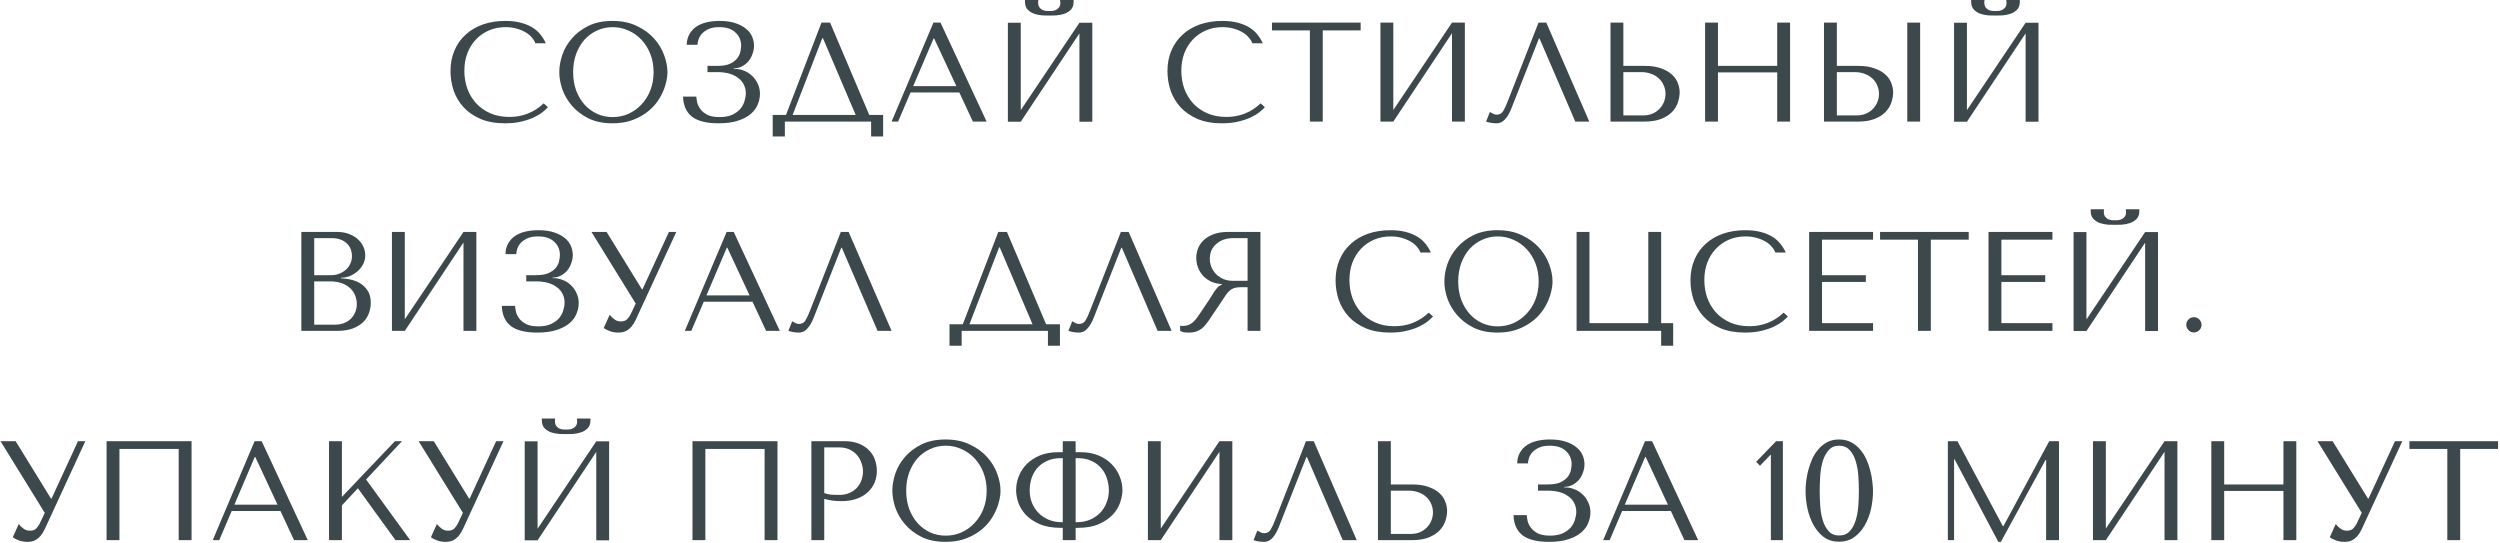 <?xml version="1.0" encoding="UTF-8"?> <svg xmlns="http://www.w3.org/2000/svg" width="884" height="192" viewBox="0 0 884 192" fill="none"> <path d="M192.247 36.55C188.847 39.75 184.814 41.35 180.147 41.35C177.547 41.35 175.247 40.9 173.247 40C171.247 39.1 169.581 37.9 168.247 36.4C166.914 34.9 165.897 33.167 165.197 31.2C164.531 29.233 164.197 27.183 164.197 25.05C164.197 22.783 164.547 20.717 165.247 18.85C165.981 16.95 166.997 15.317 168.297 13.95C169.597 12.583 171.131 11.517 172.897 10.75C174.697 9.983 176.647 9.6 178.747 9.6C180.181 9.6 181.481 9.767 182.647 10.1C183.847 10.433 184.897 10.867 185.797 11.4C186.731 11.933 187.481 12.55 188.047 13.25C188.647 13.917 189.064 14.6 189.297 15.3H192.997C192.497 14.167 191.847 13.117 191.047 12.15C190.281 11.183 189.314 10.35 188.147 9.65C186.981 8.95 185.614 8.4 184.047 8C182.481 7.6 180.697 7.4 178.697 7.4C175.797 7.4 173.147 7.817 170.747 8.65C168.381 9.483 166.347 10.683 164.647 12.25C162.947 13.783 161.631 15.65 160.697 17.85C159.764 20.017 159.297 22.45 159.297 25.15C159.297 27.483 159.664 29.767 160.397 32C161.164 34.2 162.331 36.167 163.897 37.9C165.464 39.6 167.464 40.983 169.897 42.05C172.331 43.083 175.231 43.6 178.597 43.6C180.731 43.6 182.631 43.4 184.297 43C185.997 42.6 187.464 42.117 188.697 41.55C189.964 40.95 191.014 40.317 191.847 39.65C192.681 38.983 193.314 38.4 193.747 37.9L192.247 36.55ZM197.76 25.5C197.76 27.367 198.11 29.367 198.81 31.5C199.543 33.6 200.676 35.55 202.21 37.35C203.743 39.15 205.693 40.65 208.06 41.85C210.426 43.017 213.26 43.6 216.56 43.6C218.793 43.6 220.81 43.333 222.61 42.8C224.443 42.233 226.076 41.483 227.51 40.55C228.976 39.617 230.243 38.55 231.31 37.35C232.376 36.117 233.243 34.833 233.91 33.5C234.61 32.133 235.126 30.767 235.46 29.4C235.826 28.033 236.01 26.733 236.01 25.5C236.01 23.633 235.626 21.65 234.86 19.55C234.093 17.417 232.91 15.45 231.31 13.65C229.71 11.85 227.676 10.367 225.21 9.2C222.776 8 219.893 7.4 216.56 7.4C213.26 7.4 210.426 7.983 208.06 9.15C205.693 10.317 203.743 11.8 202.21 13.6C200.676 15.367 199.543 17.317 198.81 19.45C198.11 21.583 197.76 23.6 197.76 25.5ZM202.66 25.5C202.66 23.167 203.01 21.033 203.71 19.1C204.443 17.133 205.426 15.45 206.66 14.05C207.926 12.65 209.41 11.567 211.11 10.8C212.81 10 214.66 9.6 216.66 9.6C218.626 9.6 220.476 10 222.21 10.8C223.976 11.567 225.51 12.65 226.81 14.05C228.143 15.45 229.193 17.133 229.96 19.1C230.726 21.033 231.11 23.167 231.11 25.5C231.11 27.833 230.726 29.983 229.96 31.95C229.193 33.883 228.143 35.55 226.81 36.95C225.51 38.35 223.976 39.45 222.21 40.25C220.476 41.017 218.626 41.4 216.66 41.4C214.66 41.4 212.81 41.017 211.11 40.25C209.41 39.45 207.926 38.35 206.66 36.95C205.426 35.55 204.443 33.883 203.71 31.95C203.01 29.983 202.66 27.833 202.66 25.5ZM254.321 9.6C256.855 9.6 258.771 10.233 260.071 11.5C261.405 12.733 262.071 14.3 262.071 16.2C262.071 16.7 261.988 17.35 261.821 18.15C261.688 18.95 261.338 19.733 260.771 20.5C260.205 21.267 259.355 21.933 258.221 22.5C257.121 23.033 255.605 23.3 253.671 23.3H250.171V25.5H253.671C255.171 25.5 256.538 25.667 257.771 26C259.005 26.333 260.055 26.833 260.921 27.5C261.821 28.133 262.505 28.917 262.971 29.85C263.471 30.783 263.721 31.833 263.721 33C263.721 33.8 263.571 34.7 263.271 35.7C263.005 36.667 262.521 37.583 261.821 38.45C261.121 39.283 260.171 39.983 258.971 40.55C257.771 41.117 256.255 41.4 254.421 41.4C252.621 41.4 251.188 41.133 250.121 40.6C249.055 40.033 248.238 39.367 247.671 38.6C247.105 37.833 246.721 37.05 246.521 36.25C246.355 35.417 246.255 34.717 246.221 34.15H241.521C241.621 37.283 242.671 39.65 244.671 41.25C246.705 42.817 249.838 43.6 254.071 43.6C256.838 43.6 259.155 43.283 261.021 42.65C262.921 42.017 264.438 41.2 265.571 40.2C266.705 39.2 267.505 38.083 267.971 36.85C268.471 35.617 268.721 34.4 268.721 33.2C268.721 31.867 268.455 30.667 267.921 29.6C267.421 28.5 266.755 27.567 265.921 26.8C265.088 26 264.138 25.4 263.071 25C262.005 24.567 260.921 24.35 259.821 24.35H259.471V24.15C260.505 24.15 261.455 23.933 262.321 23.5C263.221 23.033 263.988 22.433 264.621 21.7C265.255 20.933 265.738 20.067 266.071 19.1C266.438 18.133 266.621 17.15 266.621 16.15C266.621 15.083 266.405 14.033 265.971 13C265.538 11.933 264.821 11 263.821 10.2C262.855 9.367 261.605 8.7 260.071 8.2C258.538 7.667 256.671 7.4 254.471 7.4C252.771 7.4 251.221 7.567 249.821 7.9C248.421 8.233 247.205 8.75 246.171 9.45C245.171 10.15 244.371 11.033 243.771 12.1C243.171 13.167 242.855 14.417 242.821 15.85H246.621C246.655 15.25 246.788 14.583 247.021 13.85C247.288 13.117 247.705 12.45 248.271 11.85C248.871 11.217 249.655 10.683 250.621 10.25C251.588 9.817 252.821 9.6 254.321 9.6ZM293.525 8H290.475L277.925 40.65H273.225V48.25H277.525V43H308.025V48.25H312.275V40.65H307.375L293.525 8ZM302.575 40.65H280.275L290.775 13.45H290.975L302.575 40.65ZM339.216 32.7L344.016 43H348.866L332.566 8H330.066L315.266 43H317.566L321.966 32.7H339.216ZM338.166 30.45H322.916L330.116 13.6H330.316L338.166 30.45ZM371.037 5.5C371.637 5.5 372.42 5.483 373.387 5.45C374.387 5.383 375.337 5.2 376.237 4.9C377.17 4.6 377.97 4.117 378.637 3.45C379.303 2.783 379.637 1.833 379.637 0.6V-7.15256e-07H374.837C374.87 0.167 374.887 0.333 374.887 0.5C374.92 0.633 374.937 0.783 374.937 0.95C374.937 1.65 374.787 2.2 374.487 2.6C374.187 3 373.82 3.3 373.387 3.5C372.987 3.7 372.57 3.817 372.137 3.85C371.703 3.883 371.337 3.9 371.037 3.9C370.737 3.9 370.353 3.883 369.887 3.85C369.453 3.817 369.02 3.7 368.587 3.5C368.187 3.3 367.837 3 367.537 2.6C367.237 2.2 367.087 1.65 367.087 0.95C367.087 0.783 367.087 0.633 367.087 0.5C367.12 0.333 367.153 0.167 367.187 -7.15256e-07H362.437V0.6C362.437 1.833 362.77 2.783 363.437 3.45C364.103 4.117 364.887 4.6 365.787 4.9C366.72 5.2 367.67 5.383 368.637 5.45C369.603 5.483 370.403 5.5 371.037 5.5ZM360.937 38.95V8.05H356.387V43.05H360.937L381.687 11.8V43.05H386.237V8.05H381.687L360.937 38.95ZM445.763 36.55C442.363 39.75 438.33 41.35 433.663 41.35C431.063 41.35 428.763 40.9 426.763 40C424.763 39.1 423.096 37.9 421.763 36.4C420.43 34.9 419.413 33.167 418.713 31.2C418.046 29.233 417.713 27.183 417.713 25.05C417.713 22.783 418.063 20.717 418.763 18.85C419.496 16.95 420.513 15.317 421.813 13.95C423.113 12.583 424.646 11.517 426.413 10.75C428.213 9.983 430.163 9.6 432.263 9.6C433.696 9.6 434.996 9.767 436.163 10.1C437.363 10.433 438.413 10.867 439.313 11.4C440.246 11.933 440.996 12.55 441.563 13.25C442.163 13.917 442.58 14.6 442.813 15.3H446.513C446.013 14.167 445.363 13.117 444.563 12.15C443.796 11.183 442.83 10.35 441.663 9.65C440.496 8.95 439.13 8.4 437.563 8C435.996 7.6 434.213 7.4 432.213 7.4C429.313 7.4 426.663 7.817 424.263 8.65C421.896 9.483 419.863 10.683 418.163 12.25C416.463 13.783 415.146 15.65 414.213 17.85C413.28 20.017 412.813 22.45 412.813 25.15C412.813 27.483 413.18 29.767 413.913 32C414.68 34.2 415.846 36.167 417.413 37.9C418.98 39.6 420.98 40.983 423.413 42.05C425.846 43.083 428.746 43.6 432.113 43.6C434.246 43.6 436.146 43.4 437.813 43C439.513 42.6 440.98 42.117 442.213 41.55C443.48 40.95 444.53 40.317 445.363 39.65C446.196 38.983 446.83 38.4 447.263 37.9L445.763 36.55ZM467.725 43V10.75H481.125V8H449.775V10.75H463.175V43H467.725ZM492.675 38.9V8H488.125V43H492.675L513.425 11.75V43H517.975V8H513.425L492.675 38.9ZM546.771 8H544.021L533.221 35.6C532.654 37.1 532.104 38.3 531.571 39.2C531.071 40.1 530.271 40.55 529.171 40.55C528.737 40.55 528.321 40.433 527.921 40.2C527.521 39.967 527.154 39.767 526.821 39.6L525.471 43C526.037 43.2 526.637 43.35 527.271 43.45C527.937 43.55 528.604 43.6 529.271 43.6C530.337 43.6 531.287 43.15 532.121 42.25C532.987 41.35 533.754 40.05 534.421 38.35L544.171 13.6H544.371L557.021 43H561.971L546.771 8ZM569.473 43H581.373C583.773 43 585.773 42.683 587.373 42.05C588.973 41.417 590.256 40.6 591.223 39.6C592.189 38.6 592.873 37.5 593.273 36.3C593.706 35.067 593.923 33.85 593.923 32.65C593.923 31.517 593.689 30.383 593.223 29.25C592.789 28.117 592.073 27.117 591.073 26.25C590.106 25.383 588.839 24.683 587.273 24.15C585.739 23.583 583.873 23.3 581.673 23.3H574.023V8H569.473V43ZM574.023 40.8V25.5H580.423C581.656 25.5 582.789 25.7 583.823 26.1C584.889 26.467 585.789 27 586.523 27.7C587.289 28.367 587.873 29.183 588.273 30.15C588.706 31.083 588.923 32.1 588.923 33.2C588.923 34.233 588.723 35.217 588.323 36.15C587.956 37.05 587.423 37.85 586.723 38.55C586.056 39.25 585.239 39.8 584.273 40.2C583.339 40.6 582.289 40.8 581.123 40.8H574.023ZM607.47 25.6H628.42V43H632.97V8H628.42V23.3H607.47V8H602.92V43H607.47V25.6ZM644.961 43H656.861C659.261 43 661.261 42.683 662.861 42.05C664.461 41.417 665.744 40.6 666.711 39.6C667.678 38.6 668.361 37.5 668.761 36.3C669.194 35.067 669.411 33.85 669.411 32.65C669.411 31.517 669.178 30.383 668.711 29.25C668.278 28.117 667.561 27.117 666.561 26.25C665.594 25.383 664.328 24.683 662.761 24.15C661.228 23.583 659.361 23.3 657.161 23.3H649.511V8H644.961V43ZM649.511 40.8V25.5H655.911C657.144 25.5 658.278 25.7 659.311 26.1C660.378 26.467 661.278 27 662.011 27.7C662.778 28.367 663.361 29.183 663.761 30.15C664.194 31.083 664.411 32.1 664.411 33.2C664.411 34.233 664.211 35.217 663.811 36.15C663.444 37.05 662.911 37.85 662.211 38.55C661.544 39.25 660.728 39.8 659.761 40.2C658.828 40.6 657.778 40.8 656.611 40.8H649.511ZM674.411 8V43H678.961V8H674.411ZM705.607 5.5C706.207 5.5 706.99 5.483 707.957 5.45C708.957 5.383 709.907 5.2 710.807 4.9C711.74 4.6 712.54 4.117 713.207 3.45C713.874 2.783 714.207 1.833 714.207 0.6V-7.15256e-07H709.407C709.44 0.167 709.457 0.333 709.457 0.5C709.49 0.633 709.507 0.783 709.507 0.95C709.507 1.65 709.357 2.2 709.057 2.6C708.757 3 708.39 3.3 707.957 3.5C707.557 3.7 707.14 3.817 706.707 3.85C706.274 3.883 705.907 3.9 705.607 3.9C705.307 3.9 704.924 3.883 704.457 3.85C704.024 3.817 703.59 3.7 703.157 3.5C702.757 3.3 702.407 3 702.107 2.6C701.807 2.2 701.657 1.65 701.657 0.95C701.657 0.783 701.657 0.633 701.657 0.5C701.69 0.333 701.724 0.167 701.757 -7.15256e-07H697.007V0.6C697.007 1.833 697.34 2.783 698.007 3.45C698.674 4.117 699.457 4.6 700.357 4.9C701.29 5.2 702.24 5.383 703.207 5.45C704.174 5.483 704.974 5.5 705.607 5.5ZM695.507 38.95V8.05H690.957V43.05H695.507L716.257 11.8V43.05H720.807V8.05H716.257L695.507 38.95ZM106.558 117H119.108C121.341 117 123.224 116.717 124.758 116.15C126.291 115.55 127.524 114.783 128.458 113.85C129.391 112.917 130.058 111.867 130.458 110.7C130.891 109.5 131.108 108.3 131.108 107.1C131.108 105.2 130.691 103.683 129.858 102.55C129.058 101.417 128.091 100.55 126.958 99.95C125.824 99.35 124.658 98.95 123.458 98.75C122.258 98.55 121.291 98.433 120.558 98.4V98.2C121.724 98.2 122.824 97.983 123.858 97.55C124.891 97.083 125.791 96.5 126.558 95.8C127.358 95.067 127.991 94.233 128.458 93.3C128.924 92.333 129.158 91.317 129.158 90.25C129.158 89.317 128.958 88.367 128.558 87.4C128.158 86.433 127.541 85.55 126.708 84.75C125.908 83.95 124.858 83.3 123.558 82.8C122.291 82.267 120.791 82 119.058 82H106.558V117ZM111.108 114.8V99.5H116.608C118.241 99.5 119.658 99.717 120.858 100.15C122.058 100.583 123.041 101.167 123.808 101.9C124.608 102.633 125.191 103.483 125.558 104.45C125.958 105.417 126.158 106.433 126.158 107.5C126.158 108.667 125.941 109.7 125.508 110.6C125.108 111.5 124.558 112.267 123.858 112.9C123.158 113.533 122.324 114.017 121.358 114.35C120.424 114.65 119.424 114.8 118.358 114.8H111.108ZM111.108 97.3V84.2H117.208C118.508 84.2 119.608 84.383 120.508 84.75C121.441 85.117 122.191 85.6 122.758 86.2C123.358 86.8 123.791 87.483 124.058 88.25C124.324 89.017 124.458 89.783 124.458 90.55C124.458 91.517 124.258 92.417 123.858 93.25C123.491 94.083 122.958 94.8 122.258 95.4C121.591 96 120.808 96.467 119.908 96.8C119.041 97.133 118.108 97.3 117.108 97.3H111.108ZM143.139 112.9V82H138.589V117H143.139L163.889 85.75V117H168.439V82H163.889L143.139 112.9ZM190.235 83.6C192.768 83.6 194.685 84.233 195.985 85.5C197.318 86.733 197.985 88.3 197.985 90.2C197.985 90.7 197.901 91.35 197.735 92.15C197.601 92.95 197.251 93.733 196.685 94.5C196.118 95.267 195.268 95.933 194.135 96.5C193.035 97.033 191.518 97.3 189.585 97.3H186.085V99.5H189.585C191.085 99.5 192.451 99.667 193.685 100C194.918 100.333 195.968 100.833 196.835 101.5C197.735 102.133 198.418 102.917 198.885 103.85C199.385 104.783 199.635 105.833 199.635 107C199.635 107.8 199.485 108.7 199.185 109.7C198.918 110.667 198.435 111.583 197.735 112.45C197.035 113.283 196.085 113.983 194.885 114.55C193.685 115.117 192.168 115.4 190.335 115.4C188.535 115.4 187.101 115.133 186.035 114.6C184.968 114.033 184.151 113.367 183.585 112.6C183.018 111.833 182.635 111.05 182.435 110.25C182.268 109.417 182.168 108.717 182.135 108.15H177.435C177.535 111.283 178.585 113.65 180.585 115.25C182.618 116.817 185.751 117.6 189.985 117.6C192.751 117.6 195.068 117.283 196.935 116.65C198.835 116.017 200.351 115.2 201.485 114.2C202.618 113.2 203.418 112.083 203.885 110.85C204.385 109.617 204.635 108.4 204.635 107.2C204.635 105.867 204.368 104.667 203.835 103.6C203.335 102.5 202.668 101.567 201.835 100.8C201.001 100 200.051 99.4 198.985 99C197.918 98.567 196.835 98.35 195.735 98.35H195.385V98.15C196.418 98.15 197.368 97.933 198.235 97.5C199.135 97.033 199.901 96.433 200.535 95.7C201.168 94.933 201.651 94.067 201.985 93.1C202.351 92.133 202.535 91.15 202.535 90.15C202.535 89.083 202.318 88.033 201.885 87C201.451 85.933 200.735 85 199.735 84.2C198.768 83.367 197.518 82.7 195.985 82.2C194.451 81.667 192.585 81.4 190.385 81.4C188.685 81.4 187.135 81.567 185.735 81.9C184.335 82.233 183.118 82.75 182.085 83.45C181.085 84.15 180.285 85.033 179.685 86.1C179.085 87.167 178.768 88.417 178.735 89.85H182.535C182.568 89.25 182.701 88.583 182.935 87.85C183.201 87.117 183.618 86.45 184.185 85.85C184.785 85.217 185.568 84.683 186.535 84.25C187.501 83.817 188.735 83.6 190.235 83.6ZM214.488 82H209.138L224.788 107.35L222.988 111.15C222.654 111.817 222.238 112.4 221.738 112.9C221.271 113.4 220.504 113.65 219.438 113.65C218.638 113.65 217.904 113.4 217.238 112.9C216.571 112.4 216.021 111.867 215.588 111.3L213.488 115.95C213.954 116.35 214.638 116.717 215.538 117.05C216.471 117.417 217.504 117.6 218.638 117.6C219.138 117.6 219.654 117.55 220.188 117.45C220.754 117.35 221.288 117.133 221.788 116.8C222.321 116.467 222.838 116.017 223.338 115.45C223.838 114.85 224.321 114.067 224.788 113.1L239.138 82H236.538L227.188 102.3H226.988L214.488 82ZM266.096 106.7L270.896 117H275.746L259.446 82H256.946L242.146 117H244.446L248.846 106.7H266.096ZM265.046 104.45H249.796L256.996 87.6H257.196L265.046 104.45ZM300.067 82H297.317L286.517 109.6C285.95 111.1 285.4 112.3 284.867 113.2C284.367 114.1 283.567 114.55 282.467 114.55C282.033 114.55 281.617 114.433 281.217 114.2C280.817 113.967 280.45 113.767 280.117 113.6L278.767 117C279.333 117.2 279.933 117.35 280.567 117.45C281.233 117.55 281.9 117.6 282.567 117.6C283.633 117.6 284.583 117.15 285.417 116.25C286.283 115.35 287.05 114.05 287.717 112.35L297.467 87.6H297.667L310.317 117H315.267L300.067 82ZM356.049 82H352.999L340.449 114.65H335.749V122.25H340.049V117H370.549V122.25H374.799V114.65H369.899L356.049 82ZM365.099 114.65H342.799L353.299 87.45H353.499L365.099 114.65ZM399.09 82H396.34L385.54 109.6C384.973 111.1 384.423 112.3 383.89 113.2C383.39 114.1 382.59 114.55 381.49 114.55C381.057 114.55 380.64 114.433 380.24 114.2C379.84 113.967 379.473 113.767 379.14 113.6L377.79 117C378.357 117.2 378.957 117.35 379.59 117.45C380.257 117.55 380.923 117.6 381.59 117.6C382.657 117.6 383.607 117.15 384.44 116.25C385.307 115.35 386.073 114.05 386.74 112.35L396.49 87.6H396.69L409.34 117H414.29L399.09 82ZM445.692 82V117H441.142V101.55H438.942C438.009 101.55 437.225 101.633 436.592 101.8C435.992 101.967 435.442 102.25 434.942 102.65C434.442 103.05 433.975 103.567 433.542 104.2C433.109 104.833 432.592 105.617 431.992 106.55L428.042 112.4C427.542 113.167 427.042 113.867 426.542 114.5C426.075 115.133 425.559 115.683 424.992 116.15C424.425 116.583 423.775 116.933 423.042 117.2C422.342 117.467 421.492 117.6 420.492 117.6C419.759 117.6 419.159 117.567 418.692 117.5C418.225 117.433 417.759 117.267 417.292 117V115.15C417.459 115.183 417.625 115.217 417.792 115.25C417.959 115.25 418.125 115.25 418.292 115.25C418.992 115.25 419.609 115.15 420.142 114.95C420.675 114.75 421.175 114.467 421.642 114.1C422.109 113.7 422.559 113.233 422.992 112.7C423.425 112.133 423.875 111.5 424.342 110.8C425.742 108.767 426.825 107.15 427.592 105.95C428.359 104.717 428.959 103.767 429.392 103.1C429.859 102.433 430.225 101.95 430.492 101.65C430.792 101.35 431.142 101.1 431.542 100.9L432.042 100.65V100.45C430.442 100.35 429.059 100 427.892 99.4C426.759 98.8 425.825 98.05 425.092 97.15C424.359 96.25 423.825 95.283 423.492 94.25C423.159 93.183 422.992 92.15 422.992 91.15C422.992 90.25 423.159 89.267 423.492 88.2C423.859 87.133 424.459 86.15 425.292 85.25C426.159 84.317 427.325 83.55 428.792 82.95C430.259 82.317 432.109 82 434.342 82H445.692ZM441.142 84.2H436.092C434.825 84.2 433.675 84.383 432.642 84.75C431.642 85.117 430.775 85.633 430.042 86.3C429.309 86.933 428.742 87.7 428.342 88.6C427.975 89.5 427.792 90.483 427.792 91.55C427.792 92.45 427.959 93.367 428.292 94.3C428.659 95.2 429.192 96.033 429.892 96.8C430.592 97.533 431.442 98.133 432.442 98.6C433.475 99.067 434.659 99.3 435.992 99.3H441.142V84.2ZM505.211 110.55C501.811 113.75 497.778 115.35 493.111 115.35C490.511 115.35 488.211 114.9 486.211 114C484.211 113.1 482.544 111.9 481.211 110.4C479.878 108.9 478.861 107.167 478.161 105.2C477.494 103.233 477.161 101.183 477.161 99.05C477.161 96.783 477.511 94.717 478.211 92.85C478.944 90.95 479.961 89.317 481.261 87.95C482.561 86.583 484.094 85.517 485.861 84.75C487.661 83.983 489.611 83.6 491.711 83.6C493.144 83.6 494.444 83.767 495.611 84.1C496.811 84.433 497.861 84.867 498.761 85.4C499.694 85.933 500.444 86.55 501.011 87.25C501.611 87.917 502.028 88.6 502.261 89.3H505.961C505.461 88.167 504.811 87.117 504.011 86.15C503.244 85.183 502.278 84.35 501.111 83.65C499.944 82.95 498.578 82.4 497.011 82C495.444 81.6 493.661 81.4 491.661 81.4C488.761 81.4 486.111 81.817 483.711 82.65C481.344 83.483 479.311 84.683 477.611 86.25C475.911 87.783 474.594 89.65 473.661 91.85C472.728 94.017 472.261 96.45 472.261 99.15C472.261 101.483 472.628 103.767 473.361 106C474.128 108.2 475.294 110.167 476.861 111.9C478.428 113.6 480.428 114.983 482.861 116.05C485.294 117.083 488.194 117.6 491.561 117.6C493.694 117.6 495.594 117.4 497.261 117C498.961 116.6 500.428 116.117 501.661 115.55C502.928 114.95 503.978 114.317 504.811 113.65C505.644 112.983 506.278 112.4 506.711 111.9L505.211 110.55ZM510.724 99.5C510.724 101.367 511.074 103.367 511.774 105.5C512.507 107.6 513.64 109.55 515.174 111.35C516.707 113.15 518.657 114.65 521.024 115.85C523.39 117.017 526.224 117.6 529.524 117.6C531.757 117.6 533.774 117.333 535.574 116.8C537.407 116.233 539.04 115.483 540.474 114.55C541.94 113.617 543.207 112.55 544.274 111.35C545.34 110.117 546.207 108.833 546.874 107.5C547.574 106.133 548.09 104.767 548.424 103.4C548.79 102.033 548.974 100.733 548.974 99.5C548.974 97.633 548.59 95.65 547.824 93.55C547.057 91.417 545.874 89.45 544.274 87.65C542.674 85.85 540.64 84.367 538.174 83.2C535.74 82 532.857 81.4 529.524 81.4C526.224 81.4 523.39 81.983 521.024 83.15C518.657 84.317 516.707 85.8 515.174 87.6C513.64 89.367 512.507 91.317 511.774 93.45C511.074 95.583 510.724 97.6 510.724 99.5ZM515.624 99.5C515.624 97.167 515.974 95.033 516.674 93.1C517.407 91.133 518.39 89.45 519.624 88.05C520.89 86.65 522.374 85.567 524.074 84.8C525.774 84 527.624 83.6 529.624 83.6C531.59 83.6 533.44 84 535.174 84.8C536.94 85.567 538.474 86.65 539.774 88.05C541.107 89.45 542.157 91.133 542.924 93.1C543.69 95.033 544.074 97.167 544.074 99.5C544.074 101.833 543.69 103.983 542.924 105.95C542.157 107.883 541.107 109.55 539.774 110.95C538.474 112.35 536.94 113.45 535.174 114.25C533.44 115.017 531.59 115.4 529.624 115.4C527.624 115.4 525.774 115.017 524.074 114.25C522.374 113.45 520.89 112.35 519.624 110.95C518.39 109.55 517.407 107.883 516.674 105.95C515.974 103.983 515.624 101.833 515.624 99.5ZM587.385 114.25V82H582.835V114.25H562.035V82H557.485V117H587.385V122.25H591.635V114.25H587.385ZM630.699 110.55C627.299 113.75 623.266 115.35 618.599 115.35C615.999 115.35 613.699 114.9 611.699 114C609.699 113.1 608.033 111.9 606.699 110.4C605.366 108.9 604.349 107.167 603.649 105.2C602.983 103.233 602.649 101.183 602.649 99.05C602.649 96.783 602.999 94.717 603.699 92.85C604.433 90.95 605.449 89.317 606.749 87.95C608.049 86.583 609.583 85.517 611.349 84.75C613.149 83.983 615.099 83.6 617.199 83.6C618.633 83.6 619.933 83.767 621.099 84.1C622.299 84.433 623.349 84.867 624.249 85.4C625.183 85.933 625.933 86.55 626.499 87.25C627.099 87.917 627.516 88.6 627.749 89.3H631.449C630.949 88.167 630.299 87.117 629.499 86.15C628.733 85.183 627.766 84.35 626.599 83.65C625.433 82.95 624.066 82.4 622.499 82C620.933 81.6 619.149 81.4 617.149 81.4C614.249 81.4 611.599 81.817 609.199 82.65C606.833 83.483 604.799 84.683 603.099 86.25C601.399 87.783 600.083 89.65 599.149 91.85C598.216 94.017 597.749 96.45 597.749 99.15C597.749 101.483 598.116 103.767 598.849 106C599.616 108.2 600.783 110.167 602.349 111.9C603.916 113.6 605.916 114.983 608.349 116.05C610.783 117.083 613.683 117.6 617.049 117.6C619.183 117.6 621.083 117.4 622.749 117C624.449 116.6 625.916 116.117 627.149 115.55C628.416 114.95 629.466 114.317 630.299 113.65C631.133 112.983 631.766 112.4 632.199 111.9L630.699 110.55ZM639.712 82V117H662.312V114.25H644.262V99.7H659.762V97.3H644.262V84.75H662.312V82H639.712ZM682.74 117V84.75H696.14V82H664.79V84.75H678.19V117H682.74ZM703.14 82V117H725.74V114.25H707.69V99.7H723.19V97.3H707.69V84.75H725.74V82H703.14ZM747.868 79.5C748.468 79.5 749.251 79.483 750.218 79.45C751.218 79.383 752.168 79.2 753.068 78.9C754.001 78.6 754.801 78.117 755.468 77.45C756.134 76.783 756.468 75.833 756.468 74.6V74H751.668C751.701 74.167 751.718 74.333 751.718 74.5C751.751 74.633 751.768 74.783 751.768 74.95C751.768 75.65 751.618 76.2 751.318 76.6C751.018 77 750.651 77.3 750.218 77.5C749.818 77.7 749.401 77.817 748.968 77.85C748.534 77.883 748.168 77.9 747.868 77.9C747.568 77.9 747.184 77.883 746.718 77.85C746.284 77.817 745.851 77.7 745.418 77.5C745.018 77.3 744.668 77 744.368 76.6C744.068 76.2 743.918 75.65 743.918 74.95C743.918 74.783 743.918 74.633 743.918 74.5C743.951 74.333 743.984 74.167 744.018 74H739.268V74.6C739.268 75.833 739.601 76.783 740.268 77.45C740.934 78.117 741.718 78.6 742.618 78.9C743.551 79.2 744.501 79.383 745.468 79.45C746.434 79.483 747.234 79.5 747.868 79.5ZM737.768 112.95V82.05H733.218V117.05H737.768L758.518 85.8V117.05H763.068V82.05H758.518L737.768 112.95ZM773.063 114.85C773.063 114.117 773.33 113.483 773.863 112.95C774.397 112.417 775.03 112.15 775.763 112.15C776.497 112.15 777.13 112.417 777.663 112.95C778.197 113.483 778.463 114.117 778.463 114.85C778.463 115.583 778.197 116.217 777.663 116.75C777.13 117.283 776.497 117.55 775.763 117.55C775.03 117.55 774.397 117.283 773.863 116.75C773.33 116.217 773.063 115.583 773.063 114.85ZM5.528 156H0.178L15.828 181.35L14.028 185.15C13.694 185.817 13.278 186.4 12.778 186.9C12.311 187.4 11.544 187.65 10.478 187.65C9.678 187.65 8.944 187.4 8.278 186.9C7.611 186.4 7.061 185.867 6.628 185.3L4.528 189.95C4.994 190.35 5.678 190.717 6.578 191.05C7.511 191.417 8.544 191.6 9.678 191.6C10.178 191.6 10.694 191.55 11.228 191.45C11.794 191.35 12.328 191.133 12.828 190.8C13.361 190.467 13.878 190.017 14.378 189.45C14.878 188.85 15.361 188.067 15.828 187.1L30.178 156H27.578L18.228 176.3H18.028L5.528 156ZM67.736 156H37.685V191H42.236V158.75H63.185V191H67.736V156ZM99.177 180.7L103.977 191H108.827L92.527 156H90.027L75.227 191H77.527L81.927 180.7H99.177ZM98.127 178.45H82.877L90.077 161.6H90.277L98.127 178.45ZM116.348 191H120.898V178.7L126.548 172.65L139.848 191H145.048L129.448 169.55L142.148 156H139.648L120.898 175.7V156H116.348V191ZM153.379 156H148.029L163.679 181.35L161.879 185.15C161.546 185.817 161.129 186.4 160.629 186.9C160.163 187.4 159.396 187.65 158.329 187.65C157.529 187.65 156.796 187.4 156.129 186.9C155.463 186.4 154.913 185.867 154.479 185.3L152.379 189.95C152.846 190.35 153.529 190.717 154.429 191.05C155.363 191.417 156.396 191.6 157.529 191.6C158.029 191.6 158.546 191.55 159.079 191.45C159.646 191.35 160.179 191.133 160.679 190.8C161.213 190.467 161.729 190.017 162.229 189.45C162.729 188.85 163.213 188.067 163.679 187.1L178.029 156H175.429L166.079 176.3H165.879L153.379 156ZM200.187 153.5C200.787 153.5 201.57 153.483 202.537 153.45C203.537 153.383 204.487 153.2 205.387 152.9C206.32 152.6 207.12 152.117 207.787 151.45C208.454 150.783 208.787 149.833 208.787 148.6V148H203.987C204.02 148.167 204.037 148.333 204.037 148.5C204.07 148.633 204.087 148.783 204.087 148.95C204.087 149.65 203.937 150.2 203.637 150.6C203.337 151 202.97 151.3 202.537 151.5C202.137 151.7 201.72 151.817 201.287 151.85C200.854 151.883 200.487 151.9 200.187 151.9C199.887 151.9 199.504 151.883 199.037 151.85C198.604 151.817 198.17 151.7 197.737 151.5C197.337 151.3 196.987 151 196.687 150.6C196.387 150.2 196.237 149.65 196.237 148.95C196.237 148.783 196.237 148.633 196.237 148.5C196.27 148.333 196.304 148.167 196.337 148H191.587V148.6C191.587 149.833 191.92 150.783 192.587 151.45C193.254 152.117 194.037 152.6 194.937 152.9C195.87 153.2 196.82 153.383 197.787 153.45C198.754 153.483 199.554 153.5 200.187 153.5ZM190.087 186.95V156.05H185.537V191.05H190.087L210.837 159.8V191.05H215.387V156.05H210.837L190.087 186.95ZM274.913 156H244.863V191H249.413V158.75H270.363V191H274.913V156ZM291.454 176.4C292.321 176.633 293.254 176.833 294.254 177C295.254 177.133 296.354 177.2 297.554 177.2C299.588 177.2 301.388 176.917 302.954 176.35C304.521 175.783 305.821 175.017 306.854 174.05C307.921 173.05 308.721 171.917 309.254 170.65C309.788 169.35 310.054 167.967 310.054 166.5C310.054 165.1 309.821 163.767 309.354 162.5C308.888 161.2 308.171 160.083 307.204 159.15C306.271 158.183 305.088 157.417 303.654 156.85C302.221 156.283 300.538 156 298.604 156H286.904V191H291.454V176.4ZM291.454 158.2H296.704C298.104 158.2 299.338 158.45 300.404 158.95C301.471 159.45 302.354 160.117 303.054 160.95C303.754 161.75 304.271 162.667 304.604 163.7C304.971 164.7 305.154 165.7 305.154 166.7C305.154 167.667 304.988 168.65 304.654 169.65C304.354 170.617 303.854 171.5 303.154 172.3C302.454 173.1 301.571 173.75 300.504 174.25C299.438 174.75 298.154 175 296.654 175C295.621 175 294.671 174.967 293.804 174.9C292.938 174.8 292.154 174.617 291.454 174.35V158.2ZM315.533 173.5C315.533 175.367 315.883 177.367 316.583 179.5C317.317 181.6 318.45 183.55 319.983 185.35C321.517 187.15 323.467 188.65 325.833 189.85C328.2 191.017 331.033 191.6 334.333 191.6C336.567 191.6 338.583 191.333 340.383 190.8C342.217 190.233 343.85 189.483 345.283 188.55C346.75 187.617 348.017 186.55 349.083 185.35C350.15 184.117 351.017 182.833 351.683 181.5C352.383 180.133 352.9 178.767 353.233 177.4C353.6 176.033 353.783 174.733 353.783 173.5C353.783 171.633 353.4 169.65 352.633 167.55C351.867 165.417 350.683 163.45 349.083 161.65C347.483 159.85 345.45 158.367 342.983 157.2C340.55 156 337.667 155.4 334.333 155.4C331.033 155.4 328.2 155.983 325.833 157.15C323.467 158.317 321.517 159.8 319.983 161.6C318.45 163.367 317.317 165.317 316.583 167.45C315.883 169.583 315.533 171.6 315.533 173.5ZM320.433 173.5C320.433 171.167 320.783 169.033 321.483 167.1C322.217 165.133 323.2 163.45 324.433 162.05C325.7 160.65 327.183 159.567 328.883 158.8C330.583 158 332.433 157.6 334.433 157.6C336.4 157.6 338.25 158 339.983 158.8C341.75 159.567 343.283 160.65 344.583 162.05C345.917 163.45 346.967 165.133 347.733 167.1C348.5 169.033 348.883 171.167 348.883 173.5C348.883 175.833 348.5 177.983 347.733 179.95C346.967 181.883 345.917 183.55 344.583 184.95C343.283 186.35 341.75 187.45 339.983 188.25C338.25 189.017 336.4 189.4 334.433 189.4C332.433 189.4 330.583 189.017 328.883 188.25C327.183 187.45 325.7 186.35 324.433 184.95C323.2 183.55 322.217 181.883 321.483 179.95C320.783 177.983 320.433 175.833 320.433 173.5ZM375.795 156V159.9H374.095C371.695 159.9 369.562 160.283 367.695 161.05C365.862 161.817 364.312 162.833 363.045 164.1C361.812 165.367 360.878 166.8 360.245 168.4C359.612 170 359.295 171.65 359.295 173.35C359.295 174.65 359.545 176.083 360.045 177.65C360.578 179.183 361.445 180.617 362.645 181.95C363.878 183.283 365.512 184.4 367.545 185.3C369.578 186.2 372.112 186.65 375.145 186.65H375.795V191H380.345V186.65H381.045C384.078 186.65 386.595 186.2 388.595 185.3C390.628 184.4 392.262 183.283 393.495 181.95C394.728 180.617 395.595 179.183 396.095 177.65C396.628 176.083 396.895 174.65 396.895 173.35C396.895 171.65 396.562 170 395.895 168.4C395.262 166.8 394.312 165.367 393.045 164.1C391.812 162.833 390.278 161.817 388.445 161.05C386.612 160.283 384.495 159.9 382.095 159.9H380.345V156H375.795ZM375.795 184.65H375.495C373.795 184.65 372.245 184.367 370.845 183.8C369.445 183.2 368.245 182.4 367.245 181.4C366.245 180.367 365.462 179.167 364.895 177.8C364.362 176.433 364.095 174.95 364.095 173.35C364.095 172.017 364.295 170.667 364.695 169.3C365.128 167.933 365.778 166.717 366.645 165.65C367.545 164.583 368.695 163.717 370.095 163.05C371.495 162.35 373.178 162 375.145 162H375.795V184.65ZM380.345 184.65V162H381.045C383.012 162 384.695 162.35 386.095 163.05C387.495 163.717 388.628 164.583 389.495 165.65C390.395 166.717 391.045 167.933 391.445 169.3C391.878 170.667 392.095 172.017 392.095 173.35C392.095 174.95 391.812 176.433 391.245 177.8C390.712 179.167 389.945 180.367 388.945 181.4C387.945 182.4 386.745 183.2 385.345 183.8C383.945 184.367 382.395 184.65 380.695 184.65H380.345ZM410.448 186.9V156H405.898V191H410.448L431.198 159.75V191H435.748V156H431.198L410.448 186.9ZM464.544 156H461.794L450.994 183.6C450.427 185.1 449.877 186.3 449.344 187.2C448.844 188.1 448.044 188.55 446.944 188.55C446.511 188.55 446.094 188.433 445.694 188.2C445.294 187.967 444.927 187.767 444.594 187.6L443.244 191C443.811 191.2 444.411 191.35 445.044 191.45C445.711 191.55 446.377 191.6 447.044 191.6C448.111 191.6 449.061 191.15 449.894 190.25C450.761 189.35 451.527 188.05 452.194 186.35L461.944 161.6H462.144L474.794 191H479.744L464.544 156ZM487.246 191H499.146C501.546 191 503.546 190.683 505.146 190.05C506.746 189.417 508.029 188.6 508.996 187.6C509.963 186.6 510.646 185.5 511.046 184.3C511.479 183.067 511.696 181.85 511.696 180.65C511.696 179.517 511.463 178.383 510.996 177.25C510.563 176.117 509.846 175.117 508.846 174.25C507.879 173.383 506.613 172.683 505.046 172.15C503.513 171.583 501.646 171.3 499.446 171.3H491.796V156H487.246V191ZM491.796 188.8V173.5H498.196C499.429 173.5 500.563 173.7 501.596 174.1C502.663 174.467 503.563 175 504.296 175.7C505.063 176.367 505.646 177.183 506.046 178.15C506.479 179.083 506.696 180.1 506.696 181.2C506.696 182.233 506.496 183.217 506.096 184.15C505.729 185.05 505.196 185.85 504.496 186.55C503.829 187.25 503.013 187.8 502.046 188.2C501.113 188.6 500.063 188.8 498.896 188.8H491.796ZM547.974 157.6C550.507 157.6 552.424 158.233 553.724 159.5C555.057 160.733 555.724 162.3 555.724 164.2C555.724 164.7 555.64 165.35 555.474 166.15C555.34 166.95 554.99 167.733 554.424 168.5C553.857 169.267 553.007 169.933 551.874 170.5C550.774 171.033 549.257 171.3 547.324 171.3H543.824V173.5H547.324C548.824 173.5 550.19 173.667 551.424 174C552.657 174.333 553.707 174.833 554.574 175.5C555.474 176.133 556.157 176.917 556.624 177.85C557.124 178.783 557.374 179.833 557.374 181C557.374 181.8 557.224 182.7 556.924 183.7C556.657 184.667 556.174 185.583 555.474 186.45C554.774 187.283 553.824 187.983 552.624 188.55C551.424 189.117 549.907 189.4 548.074 189.4C546.274 189.4 544.84 189.133 543.774 188.6C542.707 188.033 541.89 187.367 541.324 186.6C540.757 185.833 540.374 185.05 540.174 184.25C540.007 183.417 539.907 182.717 539.874 182.15H535.174C535.274 185.283 536.324 187.65 538.324 189.25C540.357 190.817 543.49 191.6 547.724 191.6C550.49 191.6 552.807 191.283 554.674 190.65C556.574 190.017 558.09 189.2 559.224 188.2C560.357 187.2 561.157 186.083 561.624 184.85C562.124 183.617 562.374 182.4 562.374 181.2C562.374 179.867 562.107 178.667 561.574 177.6C561.074 176.5 560.407 175.567 559.574 174.8C558.74 174 557.79 173.4 556.724 173C555.657 172.567 554.574 172.35 553.474 172.35H553.124V172.15C554.157 172.15 555.107 171.933 555.974 171.5C556.874 171.033 557.64 170.433 558.274 169.7C558.907 168.933 559.39 168.067 559.724 167.1C560.09 166.133 560.274 165.15 560.274 164.15C560.274 163.083 560.057 162.033 559.624 161C559.19 159.933 558.474 159 557.474 158.2C556.507 157.367 555.257 156.7 553.724 156.2C552.19 155.667 550.324 155.4 548.124 155.4C546.424 155.4 544.874 155.567 543.474 155.9C542.074 156.233 540.857 156.75 539.824 157.45C538.824 158.15 538.024 159.033 537.424 160.1C536.824 161.167 536.507 162.417 536.474 163.85H540.274C540.307 163.25 540.44 162.583 540.674 161.85C540.94 161.117 541.357 160.45 541.924 159.85C542.524 159.217 543.307 158.683 544.274 158.25C545.24 157.817 546.474 157.6 547.974 157.6ZM590.827 180.7L595.627 191H600.477L584.177 156H581.677L566.877 191H569.177L573.577 180.7H590.827ZM589.777 178.45H574.527L581.727 161.6H581.927L589.777 178.45ZM630.429 191H626.179V160.7L622.329 164.7L620.979 163.3L628.029 156H630.429V191ZM638.445 173.6C638.445 172.633 638.512 171.517 638.645 170.25C638.812 168.95 639.062 167.633 639.395 166.3C639.762 164.933 640.229 163.6 640.795 162.3C641.395 161 642.129 159.85 642.995 158.85C643.862 157.817 644.895 156.983 646.095 156.35C647.295 155.717 648.695 155.4 650.295 155.4C651.895 155.4 653.295 155.717 654.495 156.35C655.729 156.983 656.779 157.817 657.645 158.85C658.545 159.85 659.295 161 659.895 162.3C660.495 163.6 660.962 164.933 661.295 166.3C661.662 167.633 661.912 168.95 662.045 170.25C662.212 171.517 662.295 172.633 662.295 173.6C662.295 175.7 662.062 177.817 661.595 179.95C661.129 182.05 660.395 183.967 659.395 185.7C658.429 187.433 657.179 188.85 655.645 189.95C654.145 191.017 652.362 191.55 650.295 191.55C648.229 191.55 646.445 191.017 644.945 189.95C643.479 188.85 642.262 187.433 641.295 185.7C640.329 183.967 639.612 182.05 639.145 179.95C638.679 177.817 638.445 175.7 638.445 173.6ZM643.445 173.6C643.445 175.3 643.512 177.083 643.645 178.95C643.779 180.817 644.079 182.517 644.545 184.05C645.045 185.583 645.745 186.85 646.645 187.85C647.545 188.85 648.762 189.35 650.295 189.35C651.862 189.35 653.112 188.85 654.045 187.85C654.979 186.85 655.679 185.583 656.145 184.05C656.645 182.517 656.962 180.817 657.095 178.95C657.229 177.083 657.295 175.3 657.295 173.6C657.295 171.867 657.229 170.05 657.095 168.15C656.962 166.25 656.645 164.533 656.145 163C655.679 161.433 654.979 160.15 654.045 159.15C653.112 158.117 651.862 157.6 650.295 157.6C648.762 157.6 647.545 158.117 646.645 159.15C645.745 160.15 645.045 161.433 644.545 163C644.079 164.533 643.779 166.25 643.645 168.15C643.512 170.05 643.445 171.867 643.445 173.6ZM692.16 156H688.76V191H690.96V162.45H691.16L706.61 191.6H707.51L723.31 162.65H723.51V191H728.06V156H724.61L708.41 186.05H708.21L692.16 156ZM744.628 186.9V156H740.078V191H744.628L765.378 159.75V191H769.928V156H765.378L744.628 186.9ZM786.474 173.6H807.424V191H811.974V156H807.424V171.3H786.474V156H781.924V191H786.474V173.6ZM824.815 156H819.465L835.115 181.35L833.315 185.15C832.982 185.817 832.565 186.4 832.065 186.9C831.598 187.4 830.832 187.65 829.765 187.65C828.965 187.65 828.232 187.4 827.565 186.9C826.898 186.4 826.348 185.867 825.915 185.3L823.815 189.95C824.282 190.35 824.965 190.717 825.865 191.05C826.798 191.417 827.832 191.6 828.965 191.6C829.465 191.6 829.982 191.55 830.515 191.45C831.082 191.35 831.615 191.133 832.115 190.8C832.648 190.467 833.165 190.017 833.665 189.45C834.165 188.85 834.648 188.067 835.115 187.1L849.465 156H846.865L837.515 176.3H837.315L824.815 156ZM869.923 191V158.75H883.323V156H851.973V158.75H865.373V191H869.923Z" fill="#3D484C"></path> </svg> 